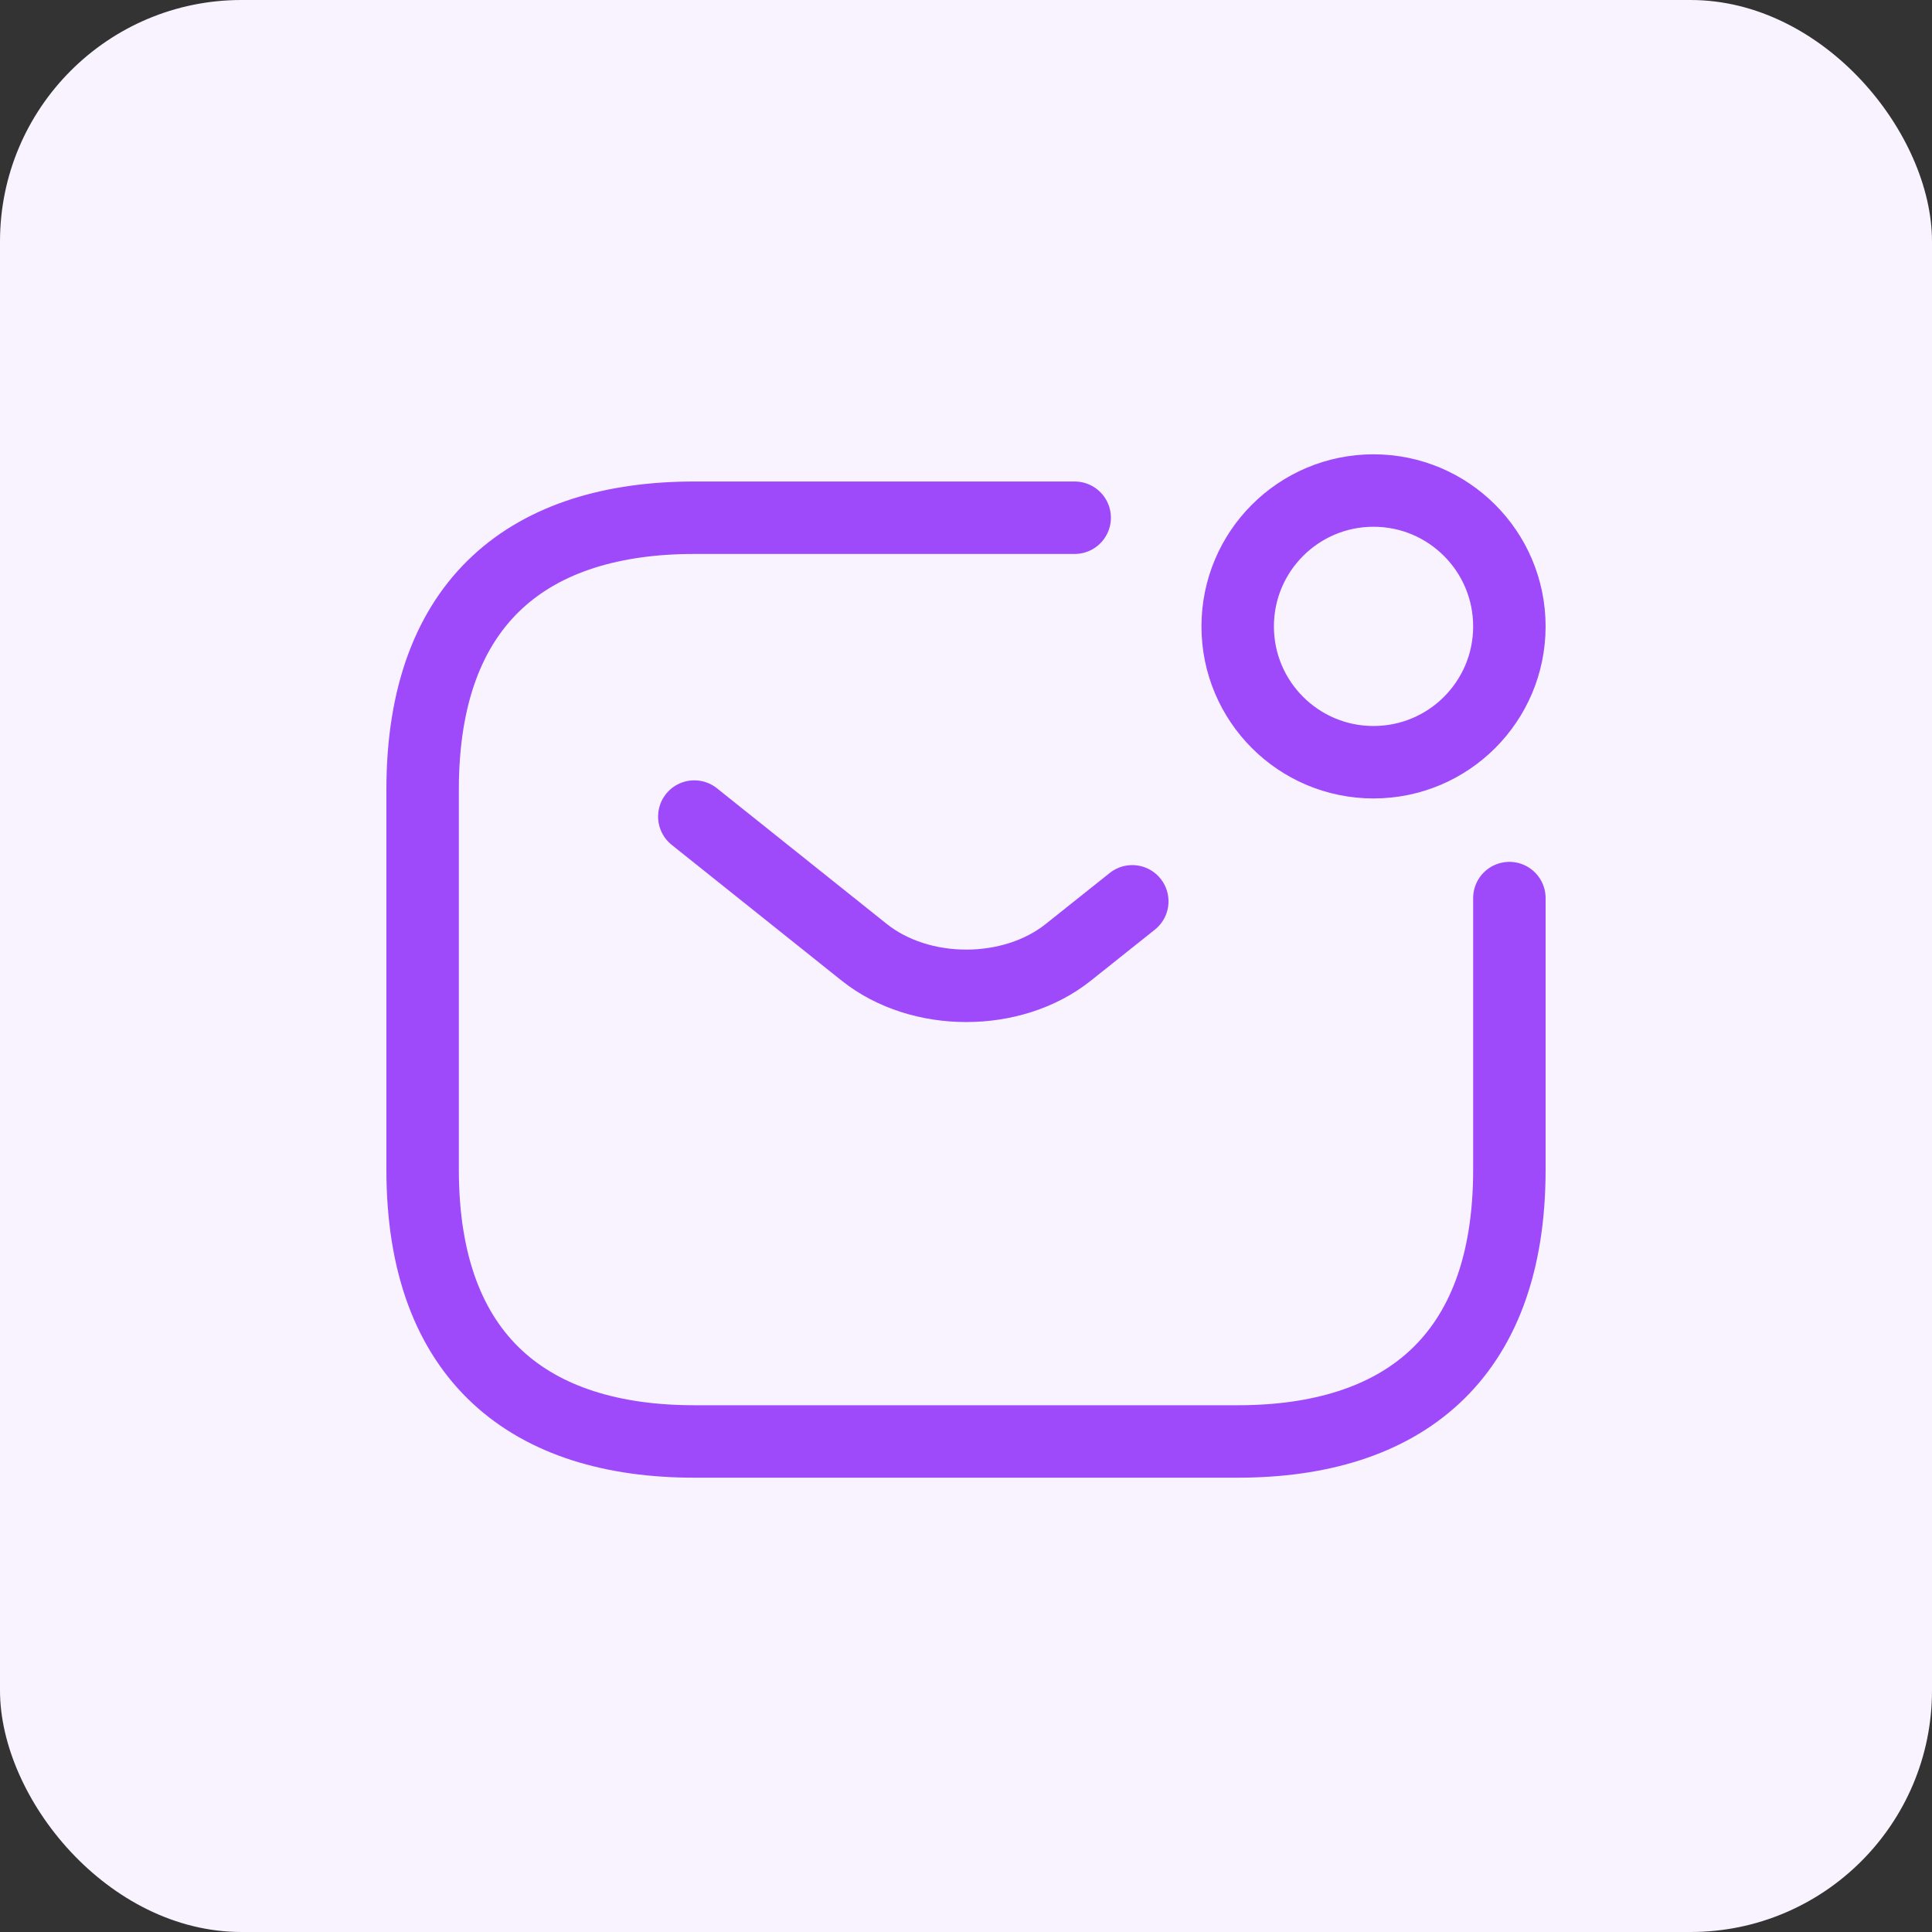 <svg width="80" height="80" viewBox="0 0 80 80" fill="none" xmlns="http://www.w3.org/2000/svg">
<rect x="0" y="0" width="80" height="80" fill="#333333" stroke="none"/>
<rect width="80" height="80" rx="10" fill="#F8F3FF"/>
<path d="M62.5 37.188V48.438C62.5 56.312 58 59.688 51.25 59.688H28.75C22 59.688 17.5 56.312 17.5 48.438V32.688C17.5 24.812 22 21.438 28.75 21.438H44.5M28.75 33.812L35.792 39.438C38.11 41.282 41.913 41.282 44.23 39.438L46.885 37.322M62.5 25.938C62.5 29.044 59.982 31.562 56.875 31.562C53.768 31.562 51.25 29.044 51.25 25.938C51.25 22.831 53.768 20.312 56.875 20.312C59.982 20.312 62.5 22.831 62.5 25.938Z" stroke="#9E4AFA" stroke-width="3" stroke-linecap="round" stroke-linejoin="round"/>
</svg>
